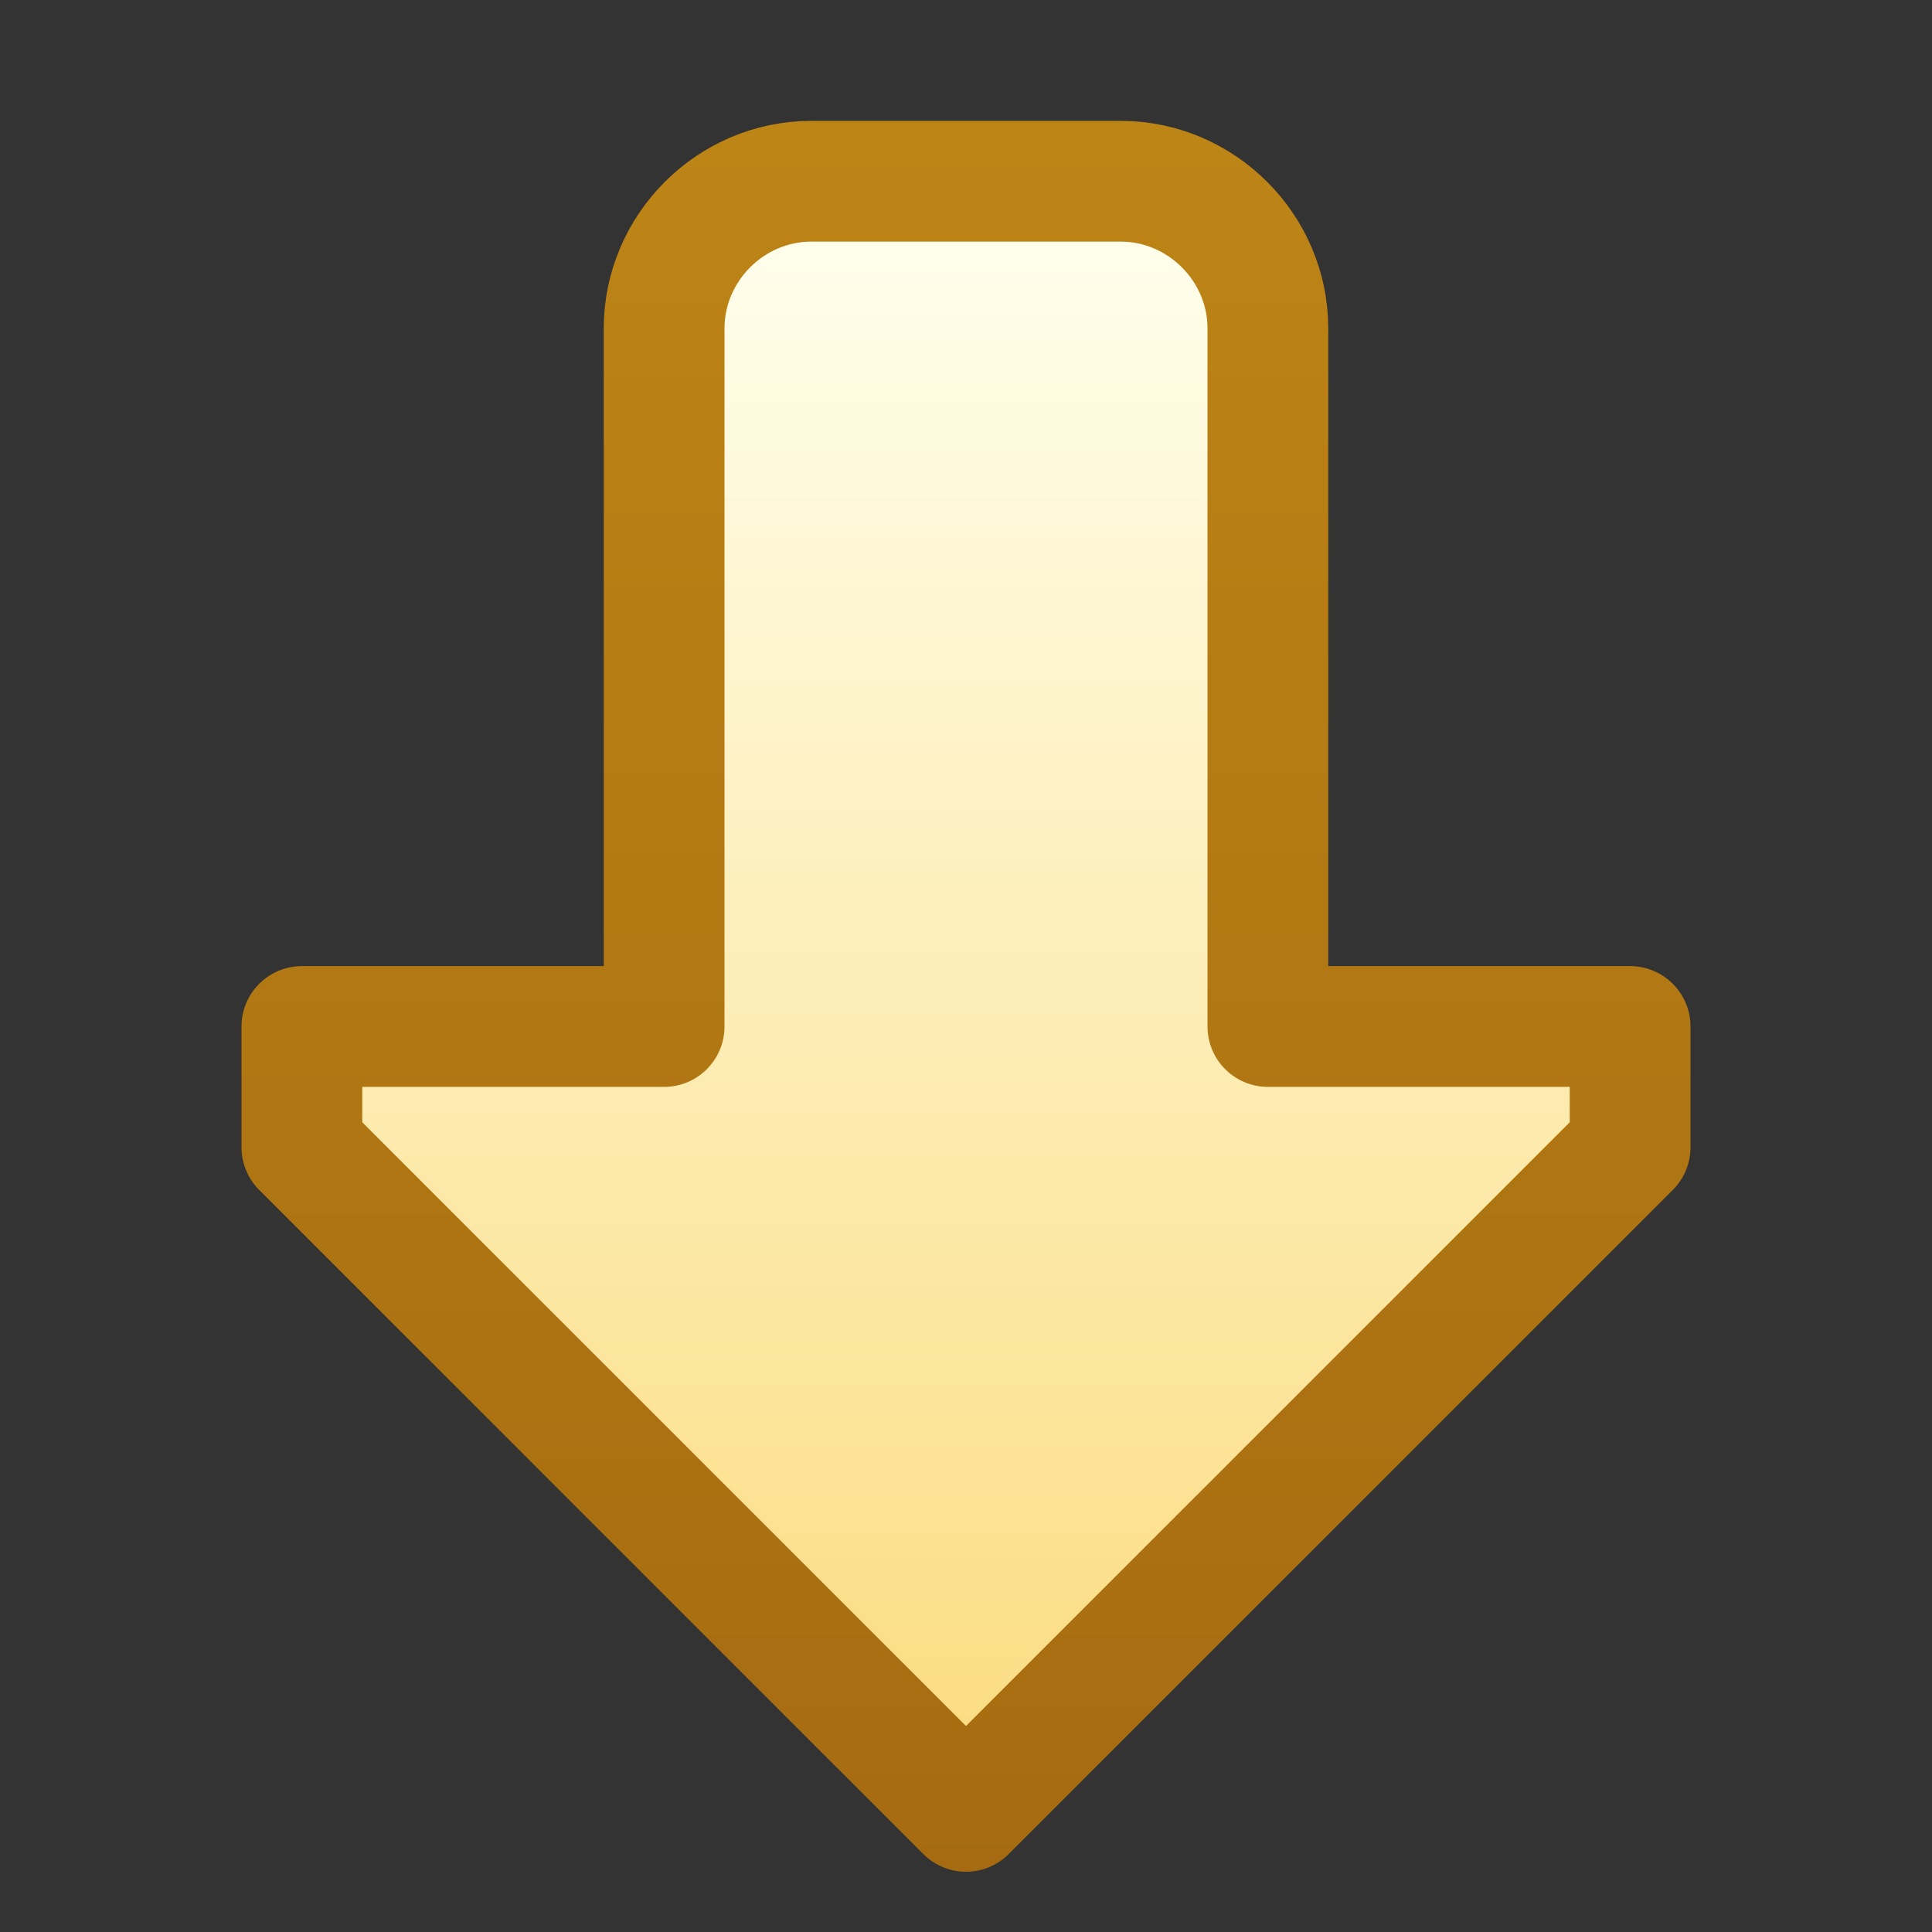 <svg xmlns="http://www.w3.org/2000/svg" xmlns:xlink="http://www.w3.org/1999/xlink" width="16" height="16">
  <rect width="100%" height="100%" fill="#333333" stroke="none"/>
  <defs>
    <linearGradient id="b">
      <stop offset="0" stop-color="#ffe"/>
      <stop offset="1" stop-color="#fbdd83"/>
    </linearGradient>
    <linearGradient id="a">
      <stop offset="0" stop-color="#bd8416"/>
      <stop offset="1" stop-color="#a66b10"/>
    </linearGradient>
    <linearGradient xlink:href="#a" id="d" x1="1.063" x2="15.566" y1="1050.081" y2="1050.081" gradientTransform="rotate(90 -1036.363 0)" gradientUnits="userSpaceOnUse"/>
    <linearGradient xlink:href="#b" id="c" x1="1.686" x2="14.375" y1="1040.74" y2="1040.74" gradientTransform="rotate(90 -1036.363 0)" gradientUnits="userSpaceOnUse"/>
  </defs>
  <path fill="url(#c)" stroke="url(#d)" stroke-linecap="round" stroke-linejoin="round" d="m 2.5,1044.863 3,0 0,-5.781 c 0,-0.668 0.551,-1.219 1.219,-1.219 l 2.562,0 c 0.668,0 1.219,0.551 1.219,1.219 l 0,5.781 3,0 0,1 -5.5,5.5 -5.5,-5.5 0,-1 z" transform="translate(0 -1036.362)"/>
</svg>
